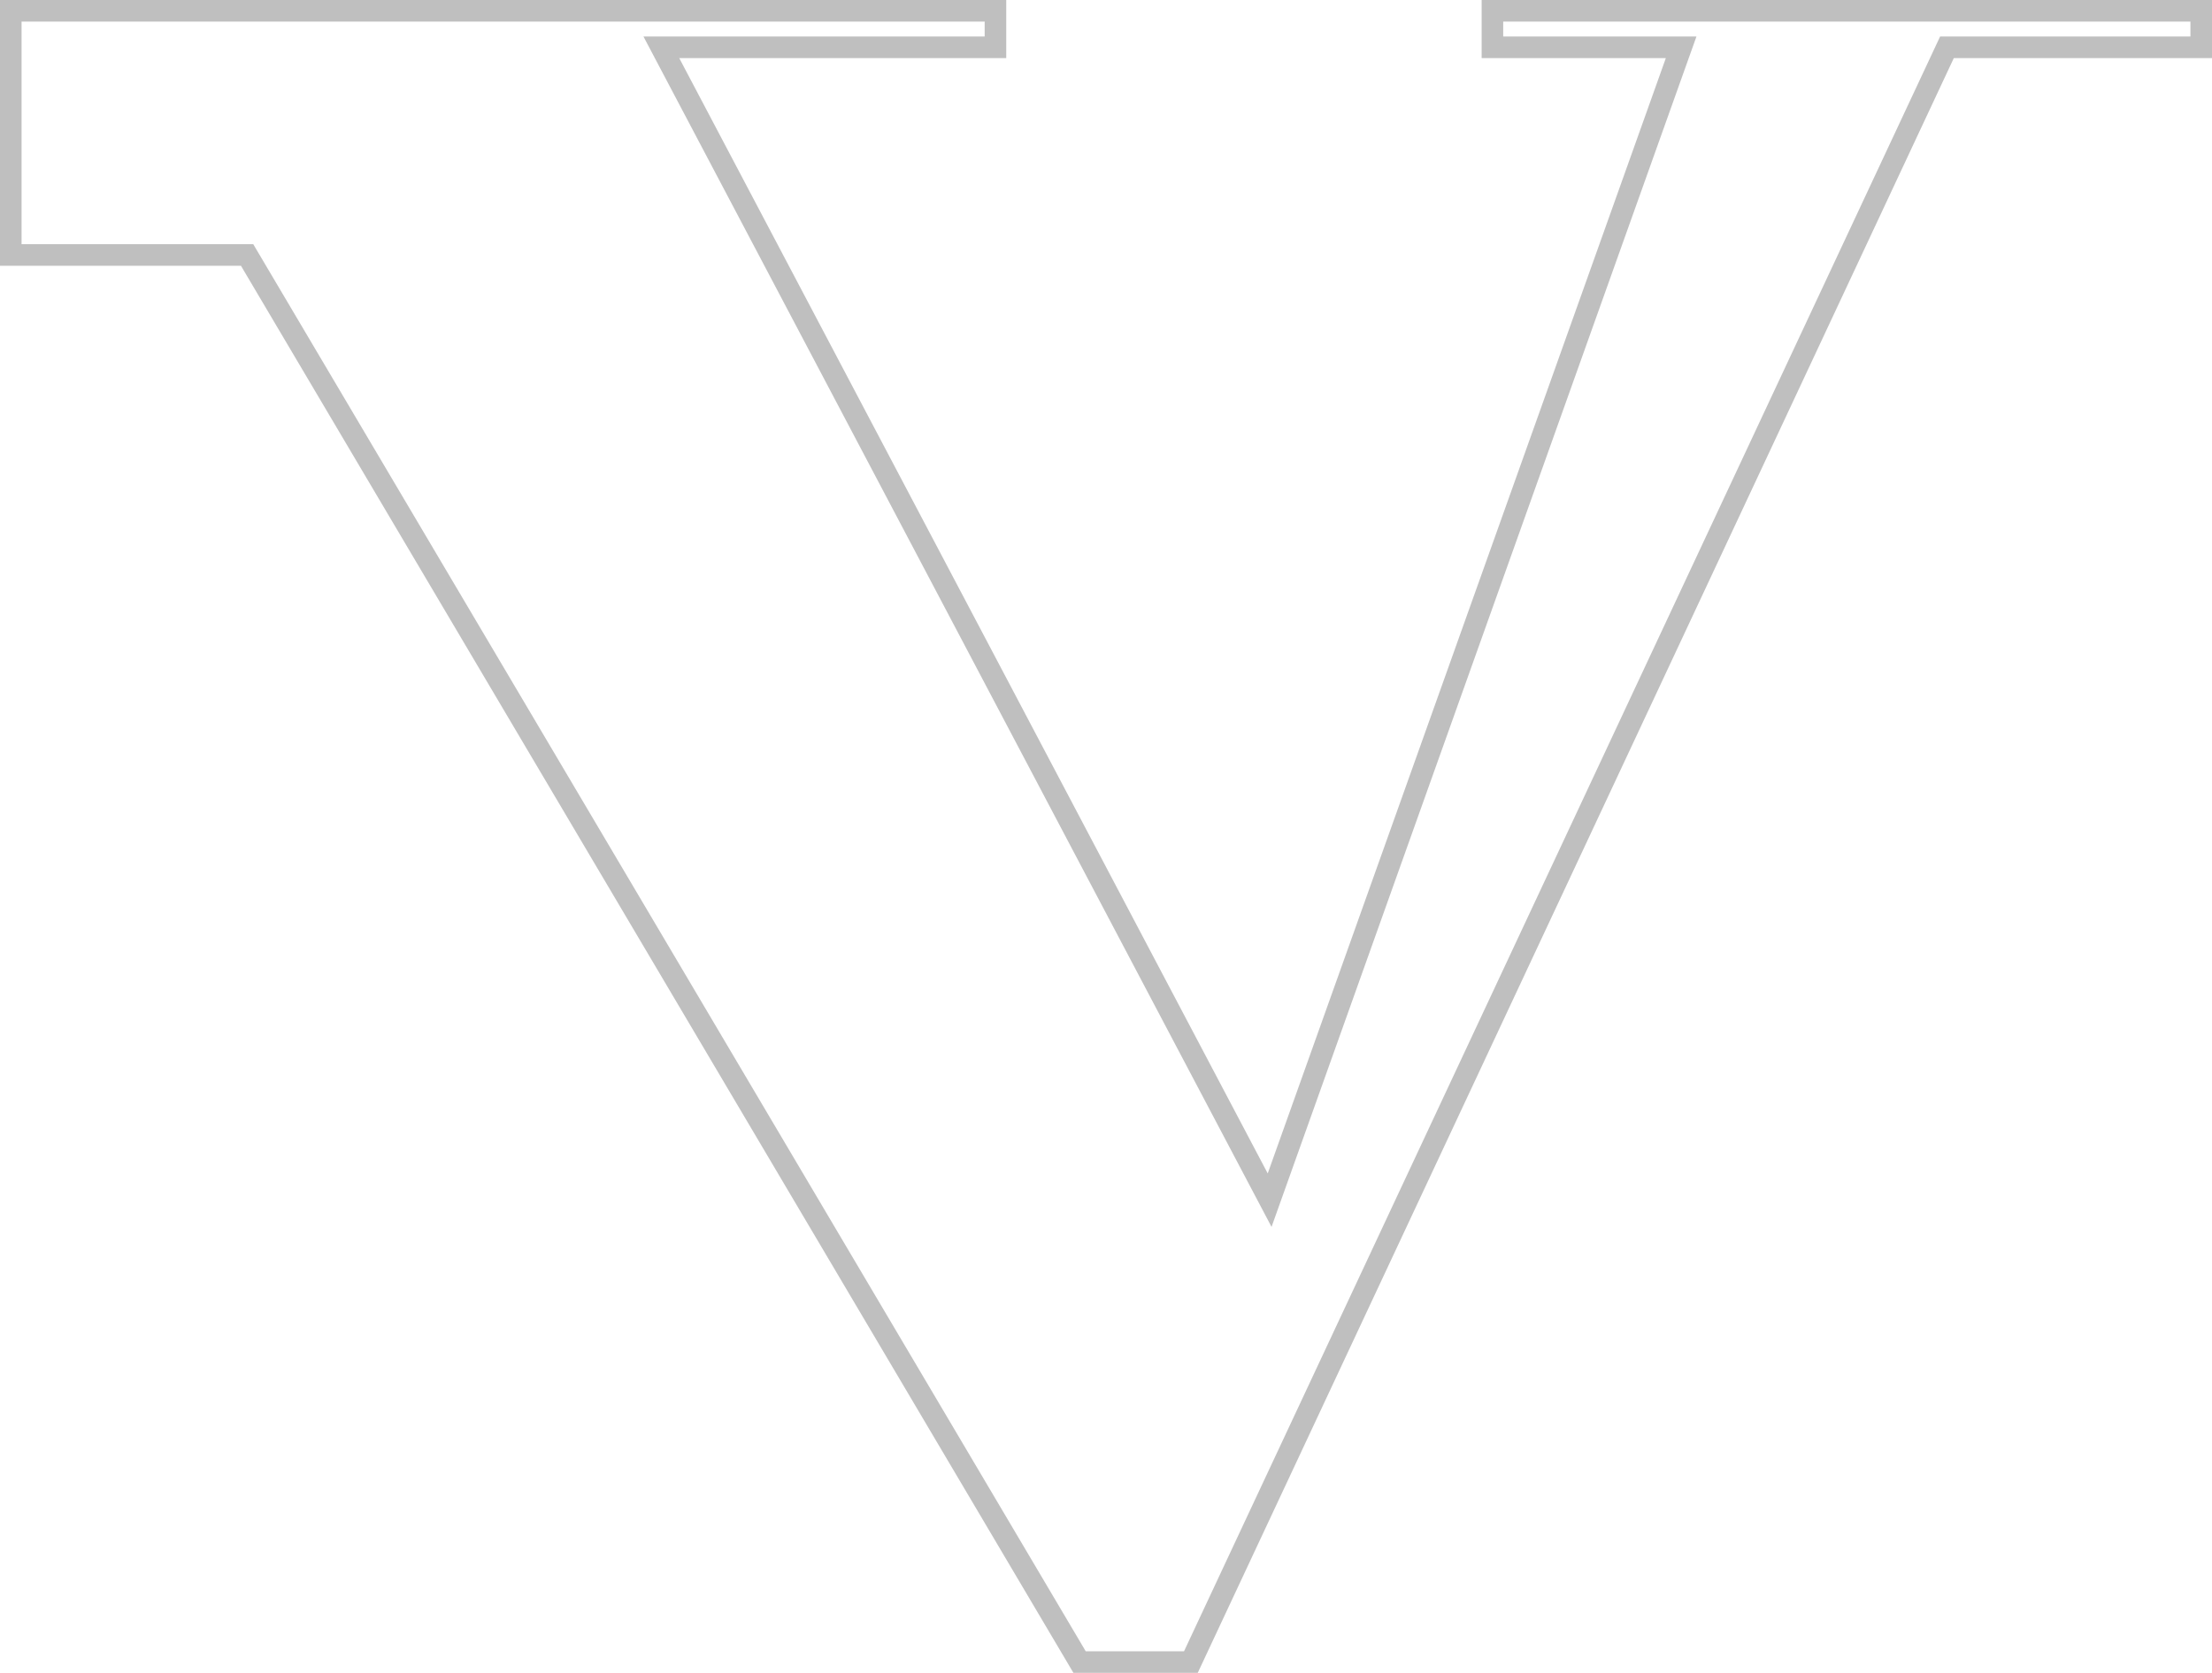 <svg xmlns="http://www.w3.org/2000/svg" width="102.55" height="77.562" viewBox="0 0 102.55 77.562">
  <path id="Pfad_7" data-name="Pfad 7" d="M748,61.089V72.411h10.956l38.594,65.24h5.16l35.052-74.868H849.55V61.089h-32.86v1.694h8.749l-19.078,53.452-28.2-53.452H793.65V61.089Z" transform="translate(-747.5 -60.589)" fill="none" stroke="#bfbfbf" stroke-width="1"/>
</svg>
